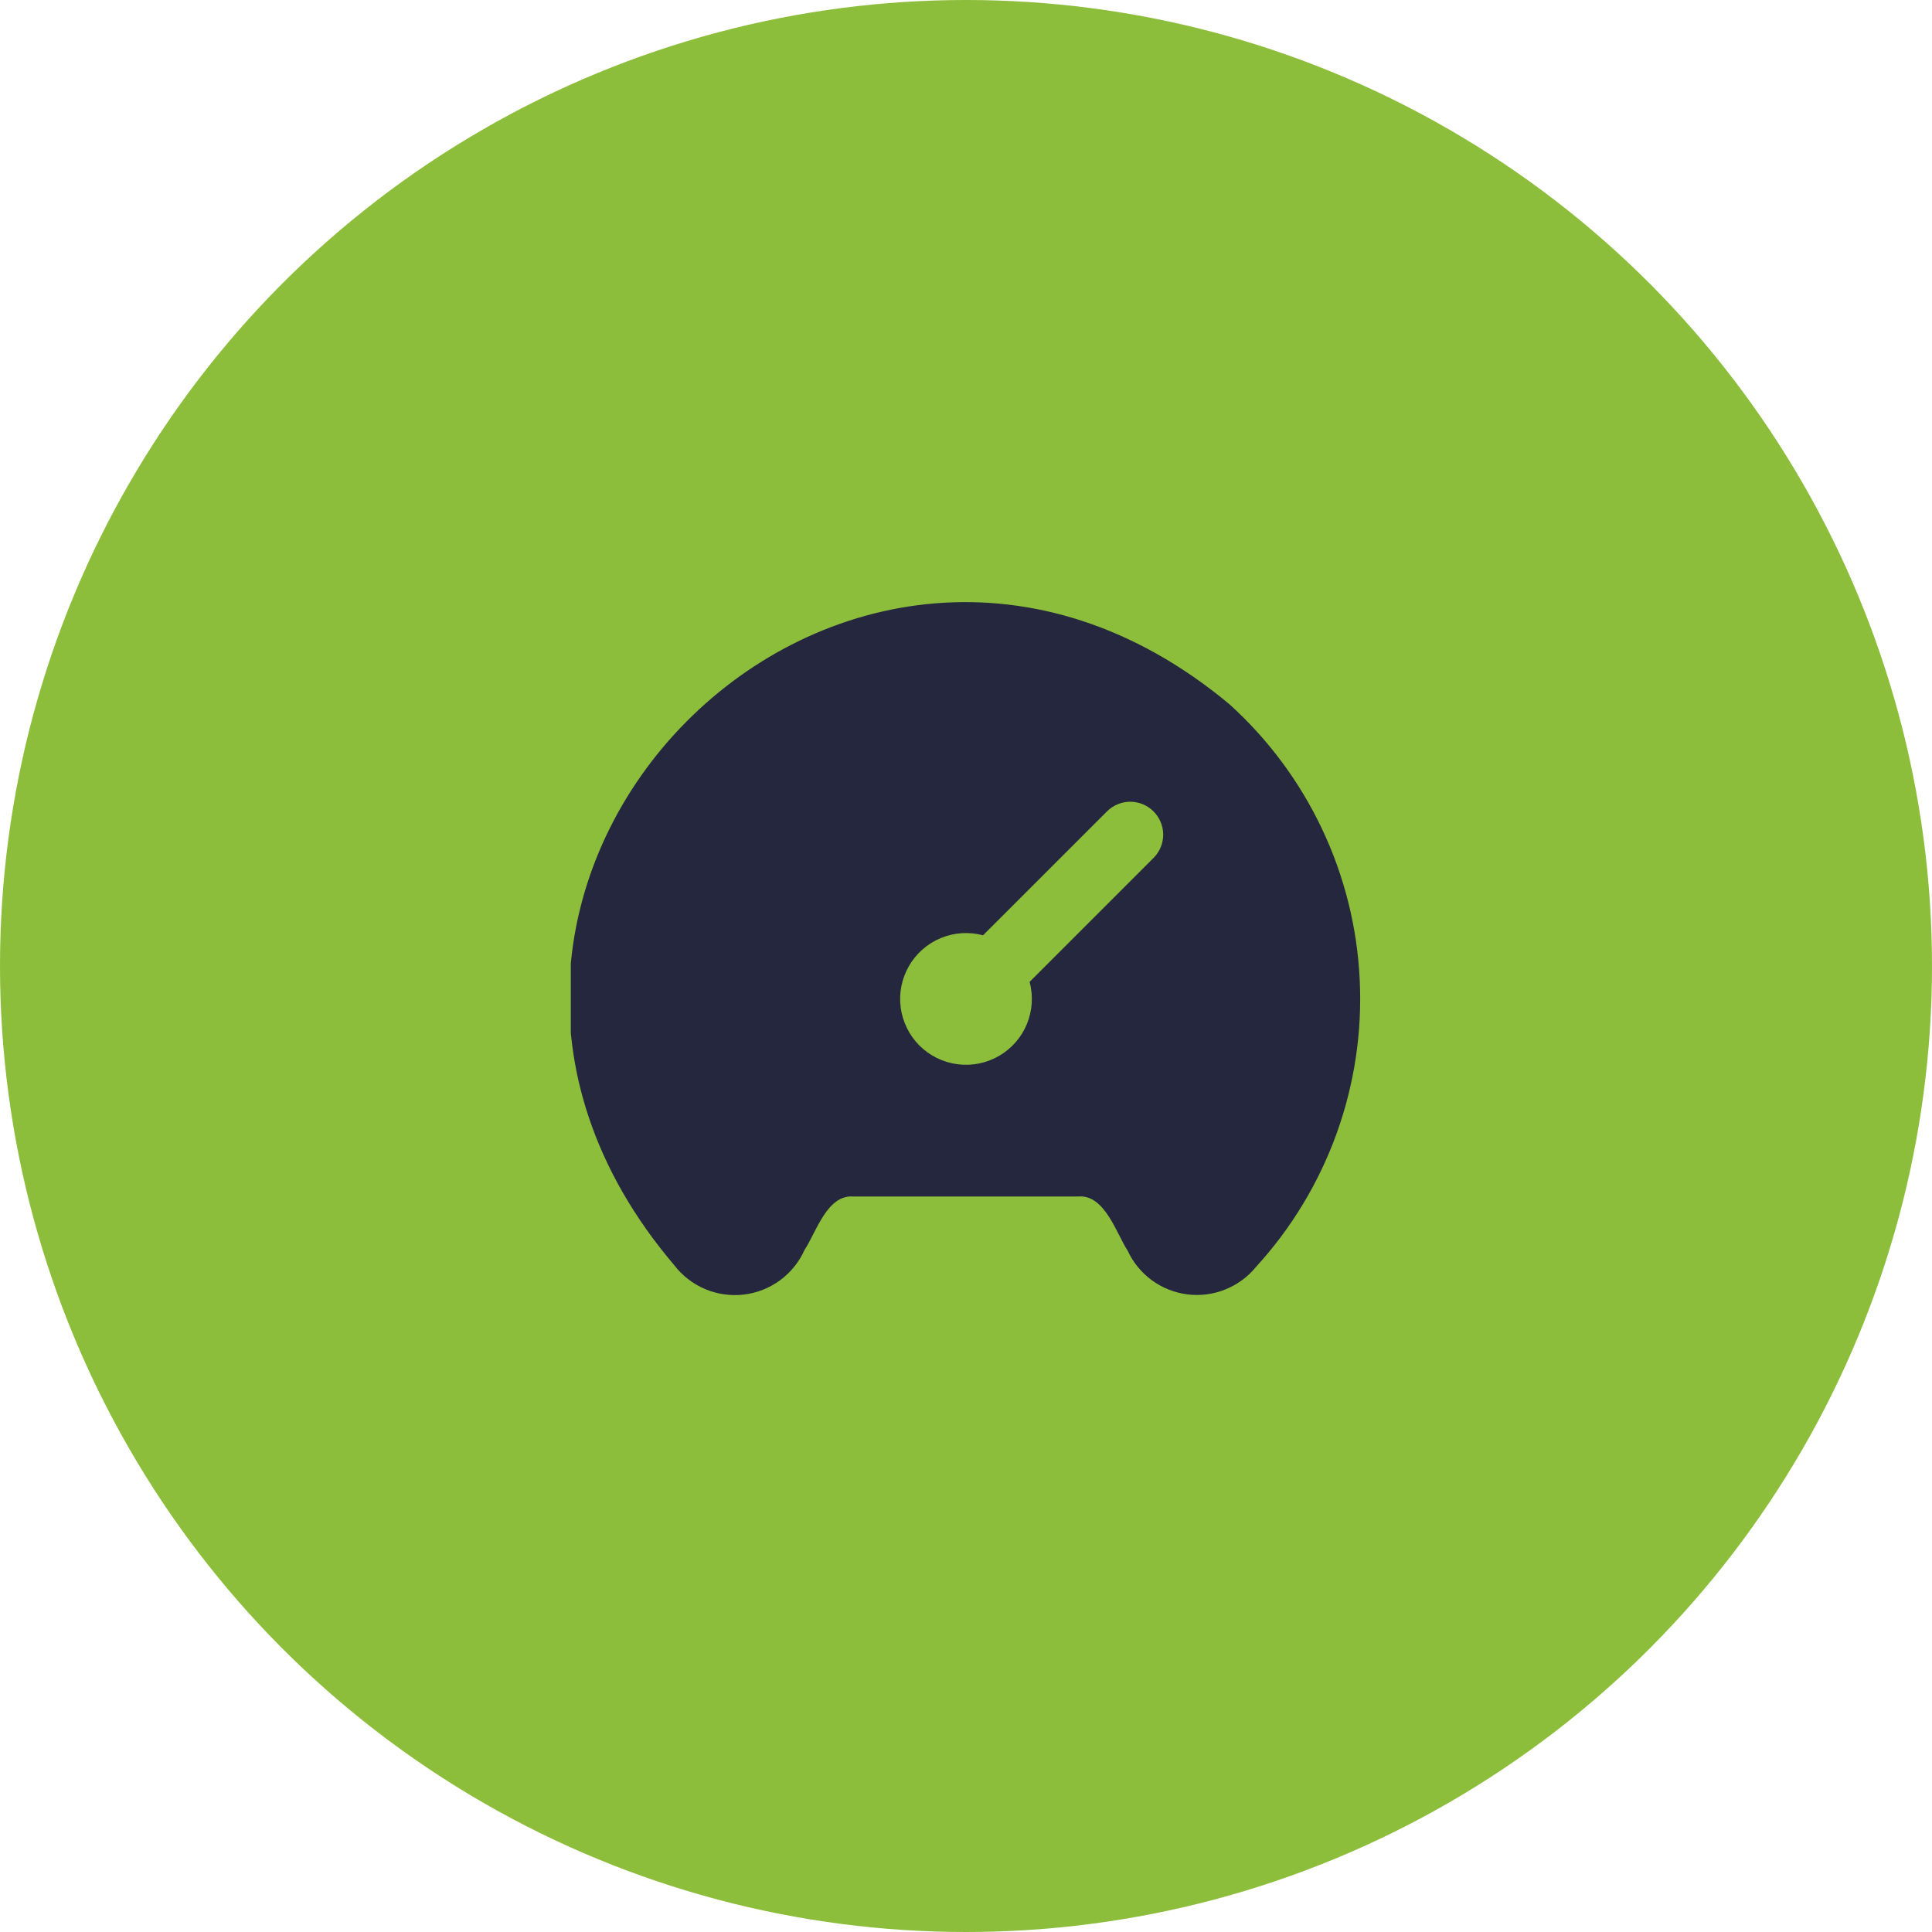 <svg width="44" height="44" viewBox="0 0 44 44" fill="none" xmlns="http://www.w3.org/2000/svg">
<circle cx="22" cy="22" r="22" fill="#8CBE3B"/>
<g clip-path="url(#clip0_33_518)">
<path d="M28 16.039C19.265 8.756 7.966 20.125 15.353 28.811C15.537 29.051 15.779 29.239 16.057 29.357C16.335 29.475 16.639 29.518 16.939 29.483C17.238 29.448 17.524 29.335 17.767 29.156C18.01 28.977 18.202 28.738 18.325 28.462C18.585 28.073 18.836 27.197 19.439 27.25H24.557C25.157 27.194 25.428 28.097 25.682 28.484C25.806 28.752 25.996 28.984 26.234 29.158C26.473 29.332 26.751 29.442 27.044 29.479C27.336 29.515 27.633 29.477 27.907 29.366C28.18 29.256 28.422 29.079 28.607 28.85C29.412 27.97 30.034 26.94 30.439 25.819C30.844 24.698 31.024 23.509 30.967 22.318C30.911 21.128 30.62 19.96 30.11 18.882C29.601 17.805 28.884 16.838 28 16.039ZM26.28 19.53L23.449 22.361C23.534 22.68 23.512 23.019 23.386 23.324C23.26 23.629 23.036 23.884 22.75 24.049C22.464 24.214 22.132 24.28 21.804 24.237C21.477 24.194 21.173 24.044 20.939 23.811C20.706 23.577 20.556 23.273 20.513 22.946C20.47 22.618 20.536 22.286 20.701 22C20.866 21.714 21.121 21.49 21.426 21.364C21.731 21.238 22.07 21.215 22.388 21.301L25.22 18.47C25.361 18.333 25.551 18.258 25.747 18.259C25.944 18.261 26.132 18.34 26.271 18.479C26.41 18.618 26.489 18.806 26.491 19.003C26.492 19.199 26.417 19.389 26.28 19.53Z" fill="#24273D"/>
</g>
<defs>
<clipPath id="clip0_33_518">
<rect width="18" height="18" fill="white" transform="translate(13 13)"/>
</clipPath>
</defs>
</svg>
